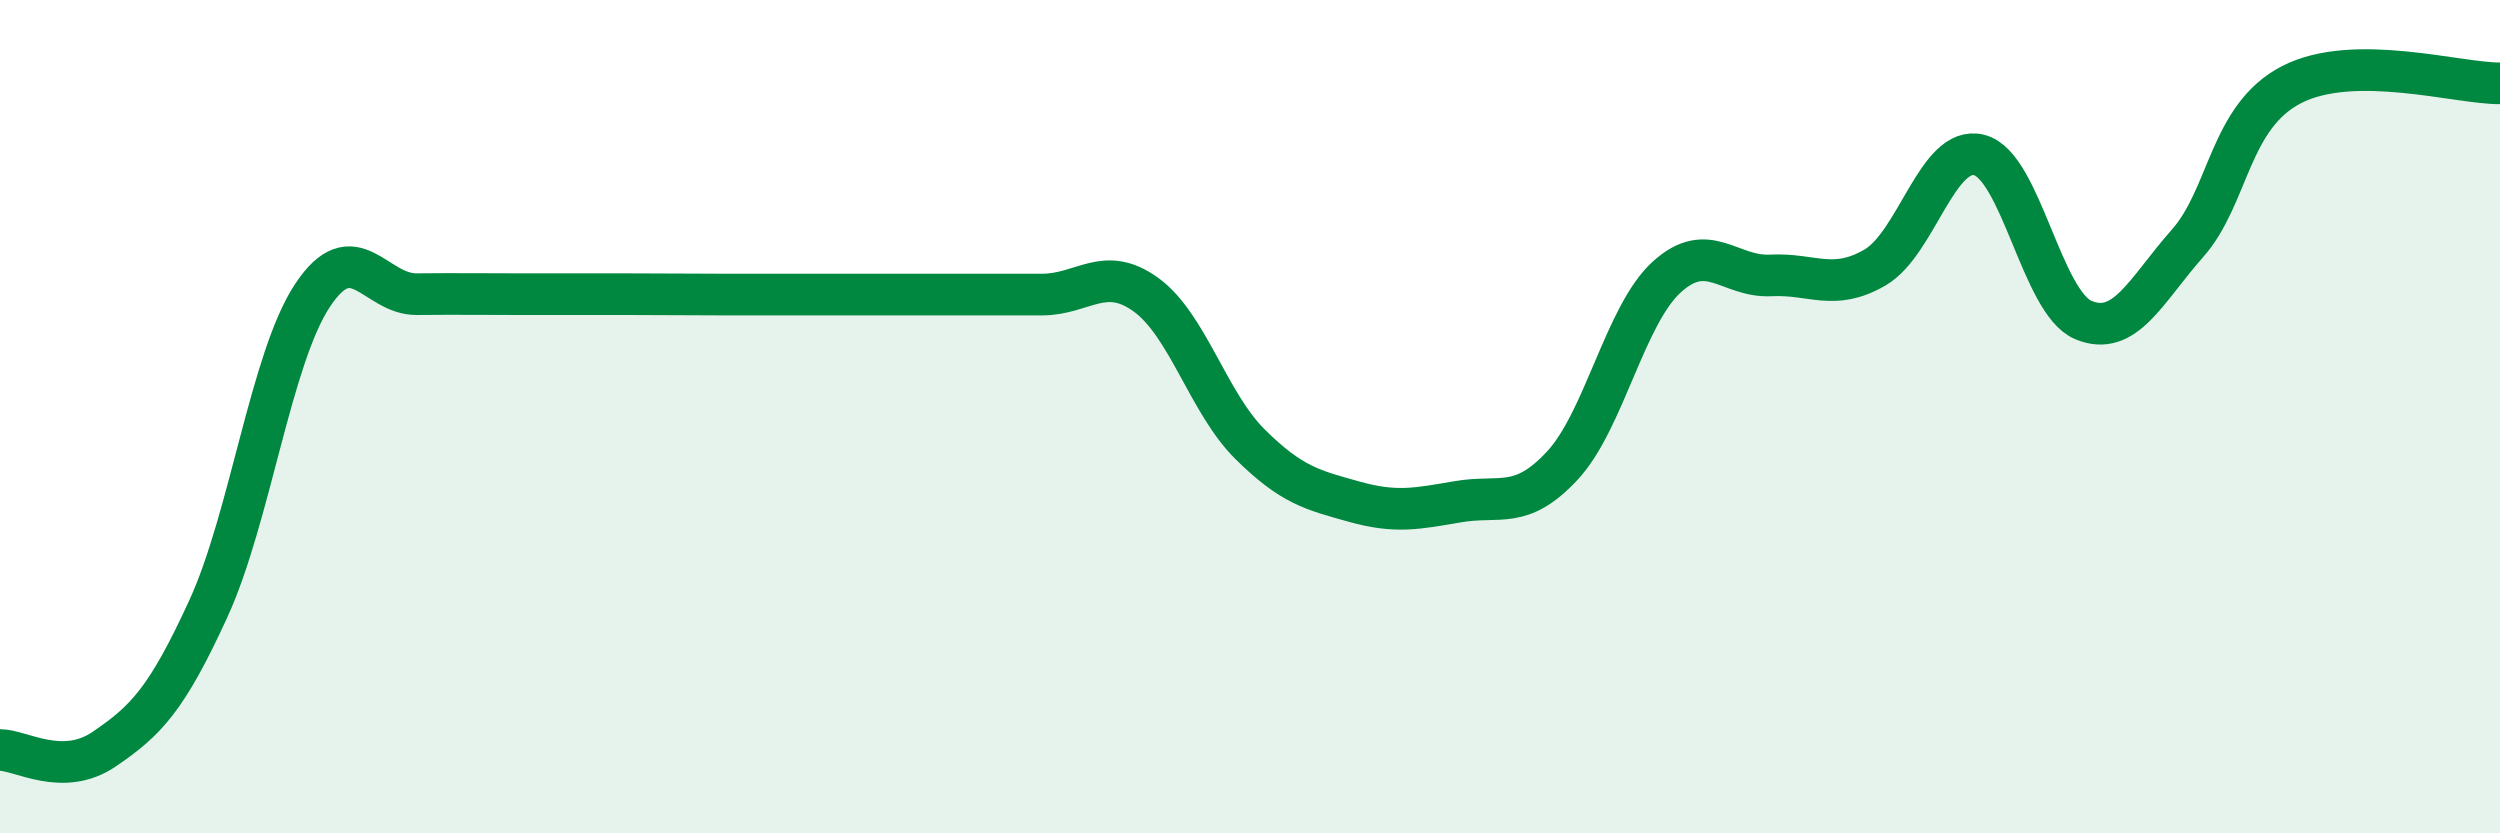
    <svg width="60" height="20" viewBox="0 0 60 20" xmlns="http://www.w3.org/2000/svg">
      <path
        d="M 0,18 C 0.5,18 1.5,18.66 2.5,17.98 C 3.5,17.3 4,16.79 5,14.61 C 6,12.43 6.5,8.6 7.5,7.09 C 8.5,5.58 9,7.07 10,7.06 C 11,7.05 11.5,7.06 12.5,7.06 C 13.5,7.06 14,7.06 15,7.06 C 16,7.06 16.5,7.07 17.5,7.07 C 18.5,7.07 19,7.07 20,7.07 C 21,7.07 21.5,7.07 22.5,7.07 C 23.5,7.07 24,7.07 25,7.07 C 26,7.07 26.5,6.35 27.5,7.07 C 28.5,7.79 29,9.67 30,10.66 C 31,11.65 31.5,11.76 32.5,12.04 C 33.5,12.32 34,12.21 35,12.04 C 36,11.87 36.5,12.25 37.5,11.17 C 38.5,10.09 39,7.56 40,6.65 C 41,5.74 41.5,6.66 42.5,6.61 C 43.5,6.56 44,7 45,6.42 C 46,5.84 46.5,3.47 47.5,3.72 C 48.5,3.97 49,7.26 50,7.68 C 51,8.1 51.5,6.97 52.5,5.84 C 53.5,4.71 53.5,2.8 55,2.03 C 56.5,1.26 59,2.01 60,2L60 20L0 20Z"
        fill="#008740"
        opacity="0.1"
        stroke-linecap="round"
        stroke-linejoin="round"
      />
      <path
        d="M 0,18 C 0.5,18 1.5,18.66 2.5,17.98 C 3.5,17.3 4,16.79 5,14.61 C 6,12.43 6.5,8.6 7.5,7.09 C 8.5,5.58 9,7.07 10,7.06 C 11,7.05 11.5,7.06 12.5,7.06 C 13.5,7.06 14,7.06 15,7.06 C 16,7.06 16.5,7.07 17.5,7.07 C 18.5,7.07 19,7.07 20,7.07 C 21,7.07 21.5,7.07 22.5,7.07 C 23.5,7.07 24,7.07 25,7.07 C 26,7.07 26.5,6.35 27.5,7.07 C 28.5,7.79 29,9.67 30,10.66 C 31,11.65 31.5,11.76 32.5,12.04 C 33.5,12.32 34,12.21 35,12.04 C 36,11.87 36.5,12.25 37.5,11.17 C 38.5,10.09 39,7.56 40,6.65 C 41,5.74 41.5,6.66 42.5,6.61 C 43.5,6.56 44,7 45,6.42 C 46,5.84 46.5,3.47 47.5,3.72 C 48.5,3.97 49,7.26 50,7.68 C 51,8.1 51.5,6.97 52.5,5.84 C 53.5,4.71 53.5,2.8 55,2.03 C 56.5,1.26 59,2.01 60,2"
        stroke="#008740"
        stroke-width="1"
        fill="none"
        stroke-linecap="round"
        stroke-linejoin="round"
      />
    </svg>
  